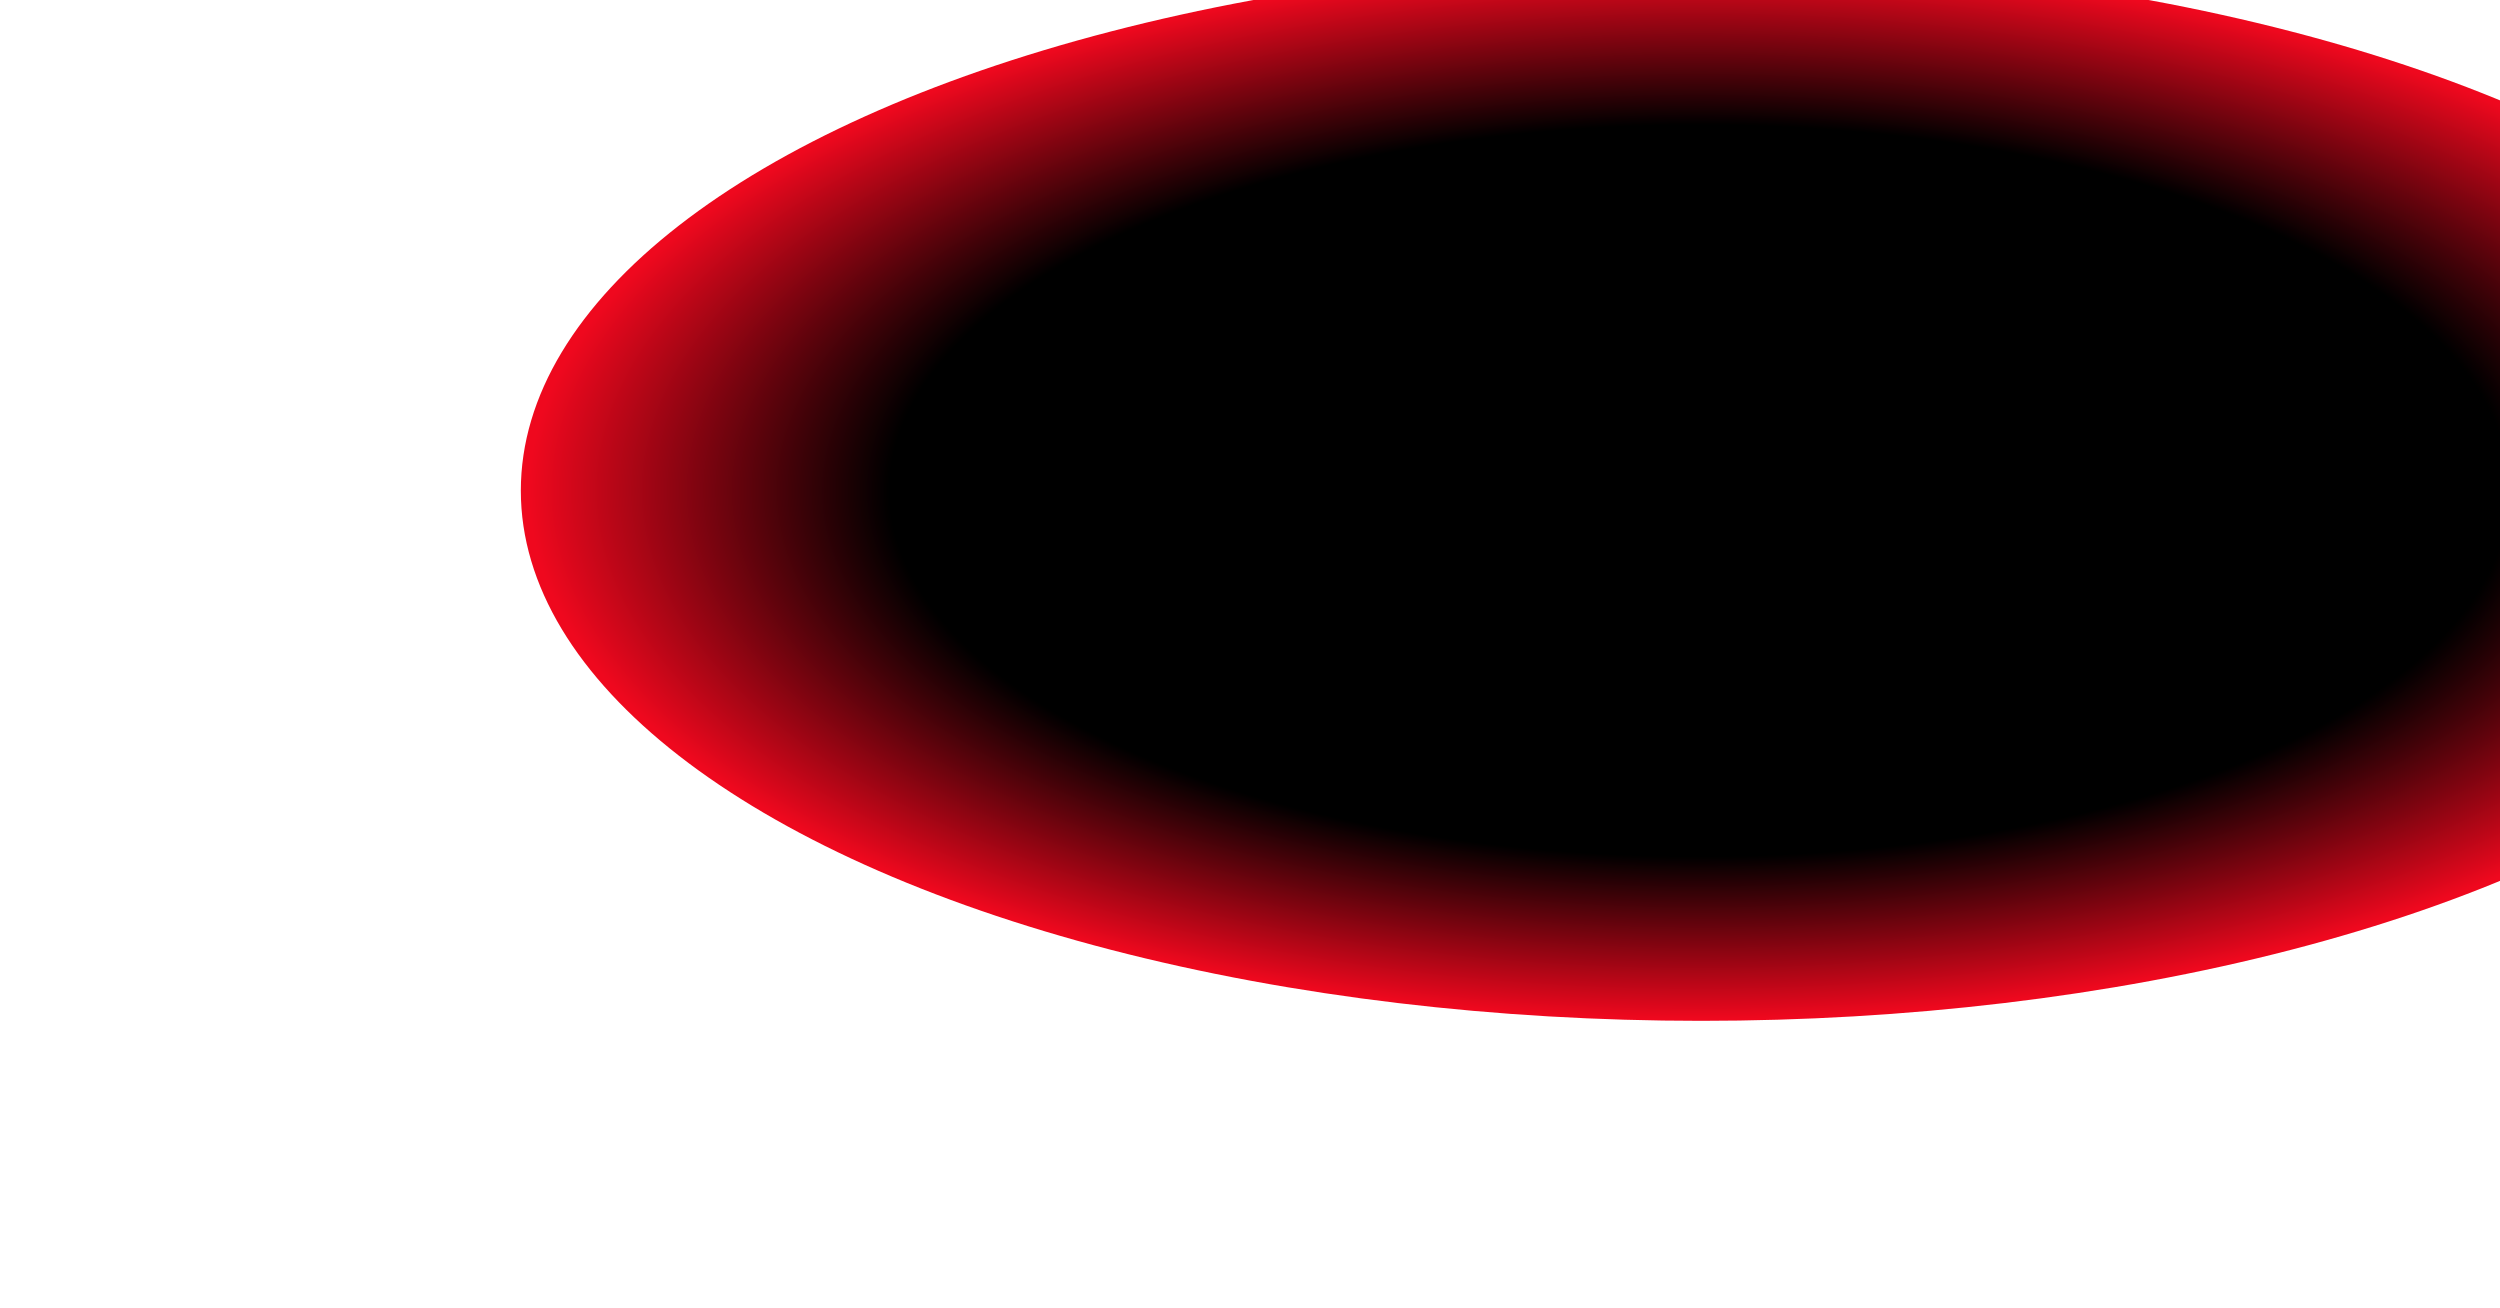 <?xml version="1.0" encoding="UTF-8"?> <svg xmlns="http://www.w3.org/2000/svg" width="1200" height="628" viewBox="0 0 1200 628" fill="none"><g filter="url(#filter0_f_3641_1139)"><ellipse cx="816.5" cy="235.5" rx="566.5" ry="254.5" fill="url(#paint0_radial_3641_1139)"></ellipse></g><defs><filter id="filter0_f_3641_1139" x="-350" y="-619" width="2333" height="1709" filterUnits="userSpaceOnUse" color-interpolation-filters="sRGB"><feFlood flood-opacity="0" result="BackgroundImageFix"></feFlood><feBlend mode="normal" in="SourceGraphic" in2="BackgroundImageFix" result="shape"></feBlend><feGaussianBlur stdDeviation="300" result="effect1_foregroundBlur_3641_1139"></feGaussianBlur></filter><radialGradient id="paint0_radial_3641_1139" cx="0" cy="0" r="1" gradientUnits="userSpaceOnUse" gradientTransform="translate(816.5 235.5) rotate(90) scale(254.5 566.5)"><stop offset="0.692"></stop><stop offset="1" stop-color="#EF081E"></stop></radialGradient></defs></svg> 
